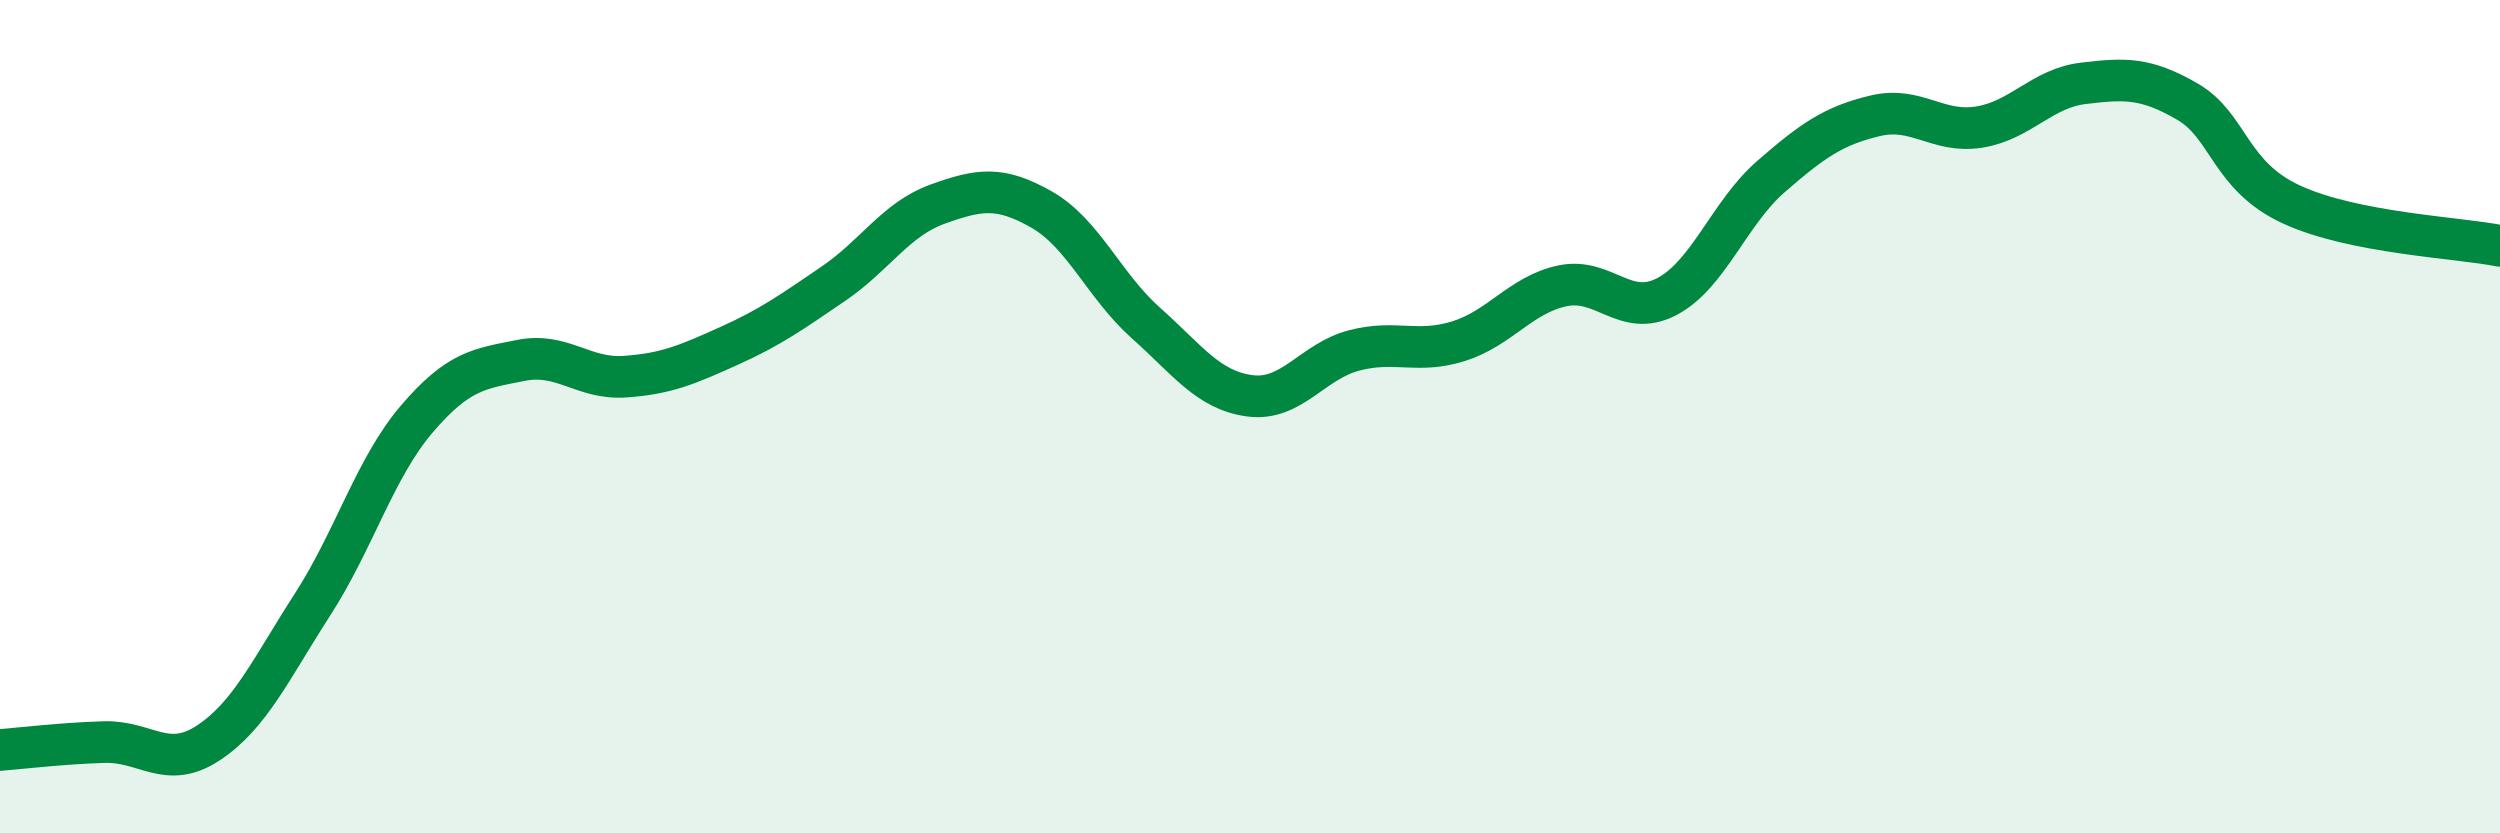 
    <svg width="60" height="20" viewBox="0 0 60 20" xmlns="http://www.w3.org/2000/svg">
      <path
        d="M 0,18 C 0.5,17.96 1.5,17.84 2.5,17.81 C 3.5,17.78 4,18.49 5,17.83 C 6,17.17 6.5,16.06 7.5,14.51 C 8.5,12.96 9,11.23 10,10.06 C 11,8.89 11.5,8.85 12.5,8.65 C 13.5,8.45 14,9.11 15,9.04 C 16,8.97 16.5,8.75 17.5,8.3 C 18.5,7.85 19,7.49 20,6.81 C 21,6.13 21.5,5.26 22.5,4.9 C 23.5,4.54 24,4.46 25,5.03 C 26,5.6 26.5,6.86 27.5,7.75 C 28.5,8.64 29,9.37 30,9.5 C 31,9.63 31.5,8.67 32.5,8.41 C 33.5,8.15 34,8.5 35,8.19 C 36,7.88 36.5,7.07 37.5,6.86 C 38.5,6.65 39,7.64 40,7.12 C 41,6.6 41.5,5.11 42.5,4.24 C 43.5,3.37 44,3.02 45,2.78 C 46,2.54 46.5,3.21 47.5,3.05 C 48.5,2.89 49,2.12 50,2 C 51,1.88 51.5,1.86 52.5,2.44 C 53.5,3.02 53.5,4.22 55,4.91 C 56.5,5.6 59,5.7 60,5.9L60 20L0 20Z"
        fill="#008740"
        opacity="0.1"
        stroke-linecap="round"
        stroke-linejoin="round"
      />
      <path
        d="M 0,18 C 0.5,17.96 1.5,17.84 2.5,17.81 C 3.5,17.78 4,18.49 5,17.83 C 6,17.17 6.5,16.06 7.5,14.51 C 8.5,12.96 9,11.23 10,10.06 C 11,8.89 11.5,8.85 12.5,8.65 C 13.5,8.45 14,9.11 15,9.04 C 16,8.97 16.5,8.75 17.5,8.3 C 18.5,7.85 19,7.49 20,6.81 C 21,6.13 21.5,5.26 22.5,4.9 C 23.5,4.54 24,4.46 25,5.03 C 26,5.6 26.5,6.86 27.5,7.75 C 28.5,8.64 29,9.37 30,9.5 C 31,9.63 31.5,8.67 32.5,8.41 C 33.5,8.15 34,8.5 35,8.19 C 36,7.88 36.5,7.07 37.5,6.86 C 38.5,6.65 39,7.64 40,7.12 C 41,6.6 41.5,5.11 42.5,4.24 C 43.5,3.37 44,3.02 45,2.78 C 46,2.54 46.5,3.21 47.5,3.05 C 48.5,2.89 49,2.12 50,2 C 51,1.88 51.5,1.86 52.5,2.44 C 53.5,3.02 53.5,4.22 55,4.91 C 56.5,5.6 59,5.7 60,5.9"
        stroke="#008740"
        stroke-width="1"
        fill="none"
        stroke-linecap="round"
        stroke-linejoin="round"
      />
    </svg>
  